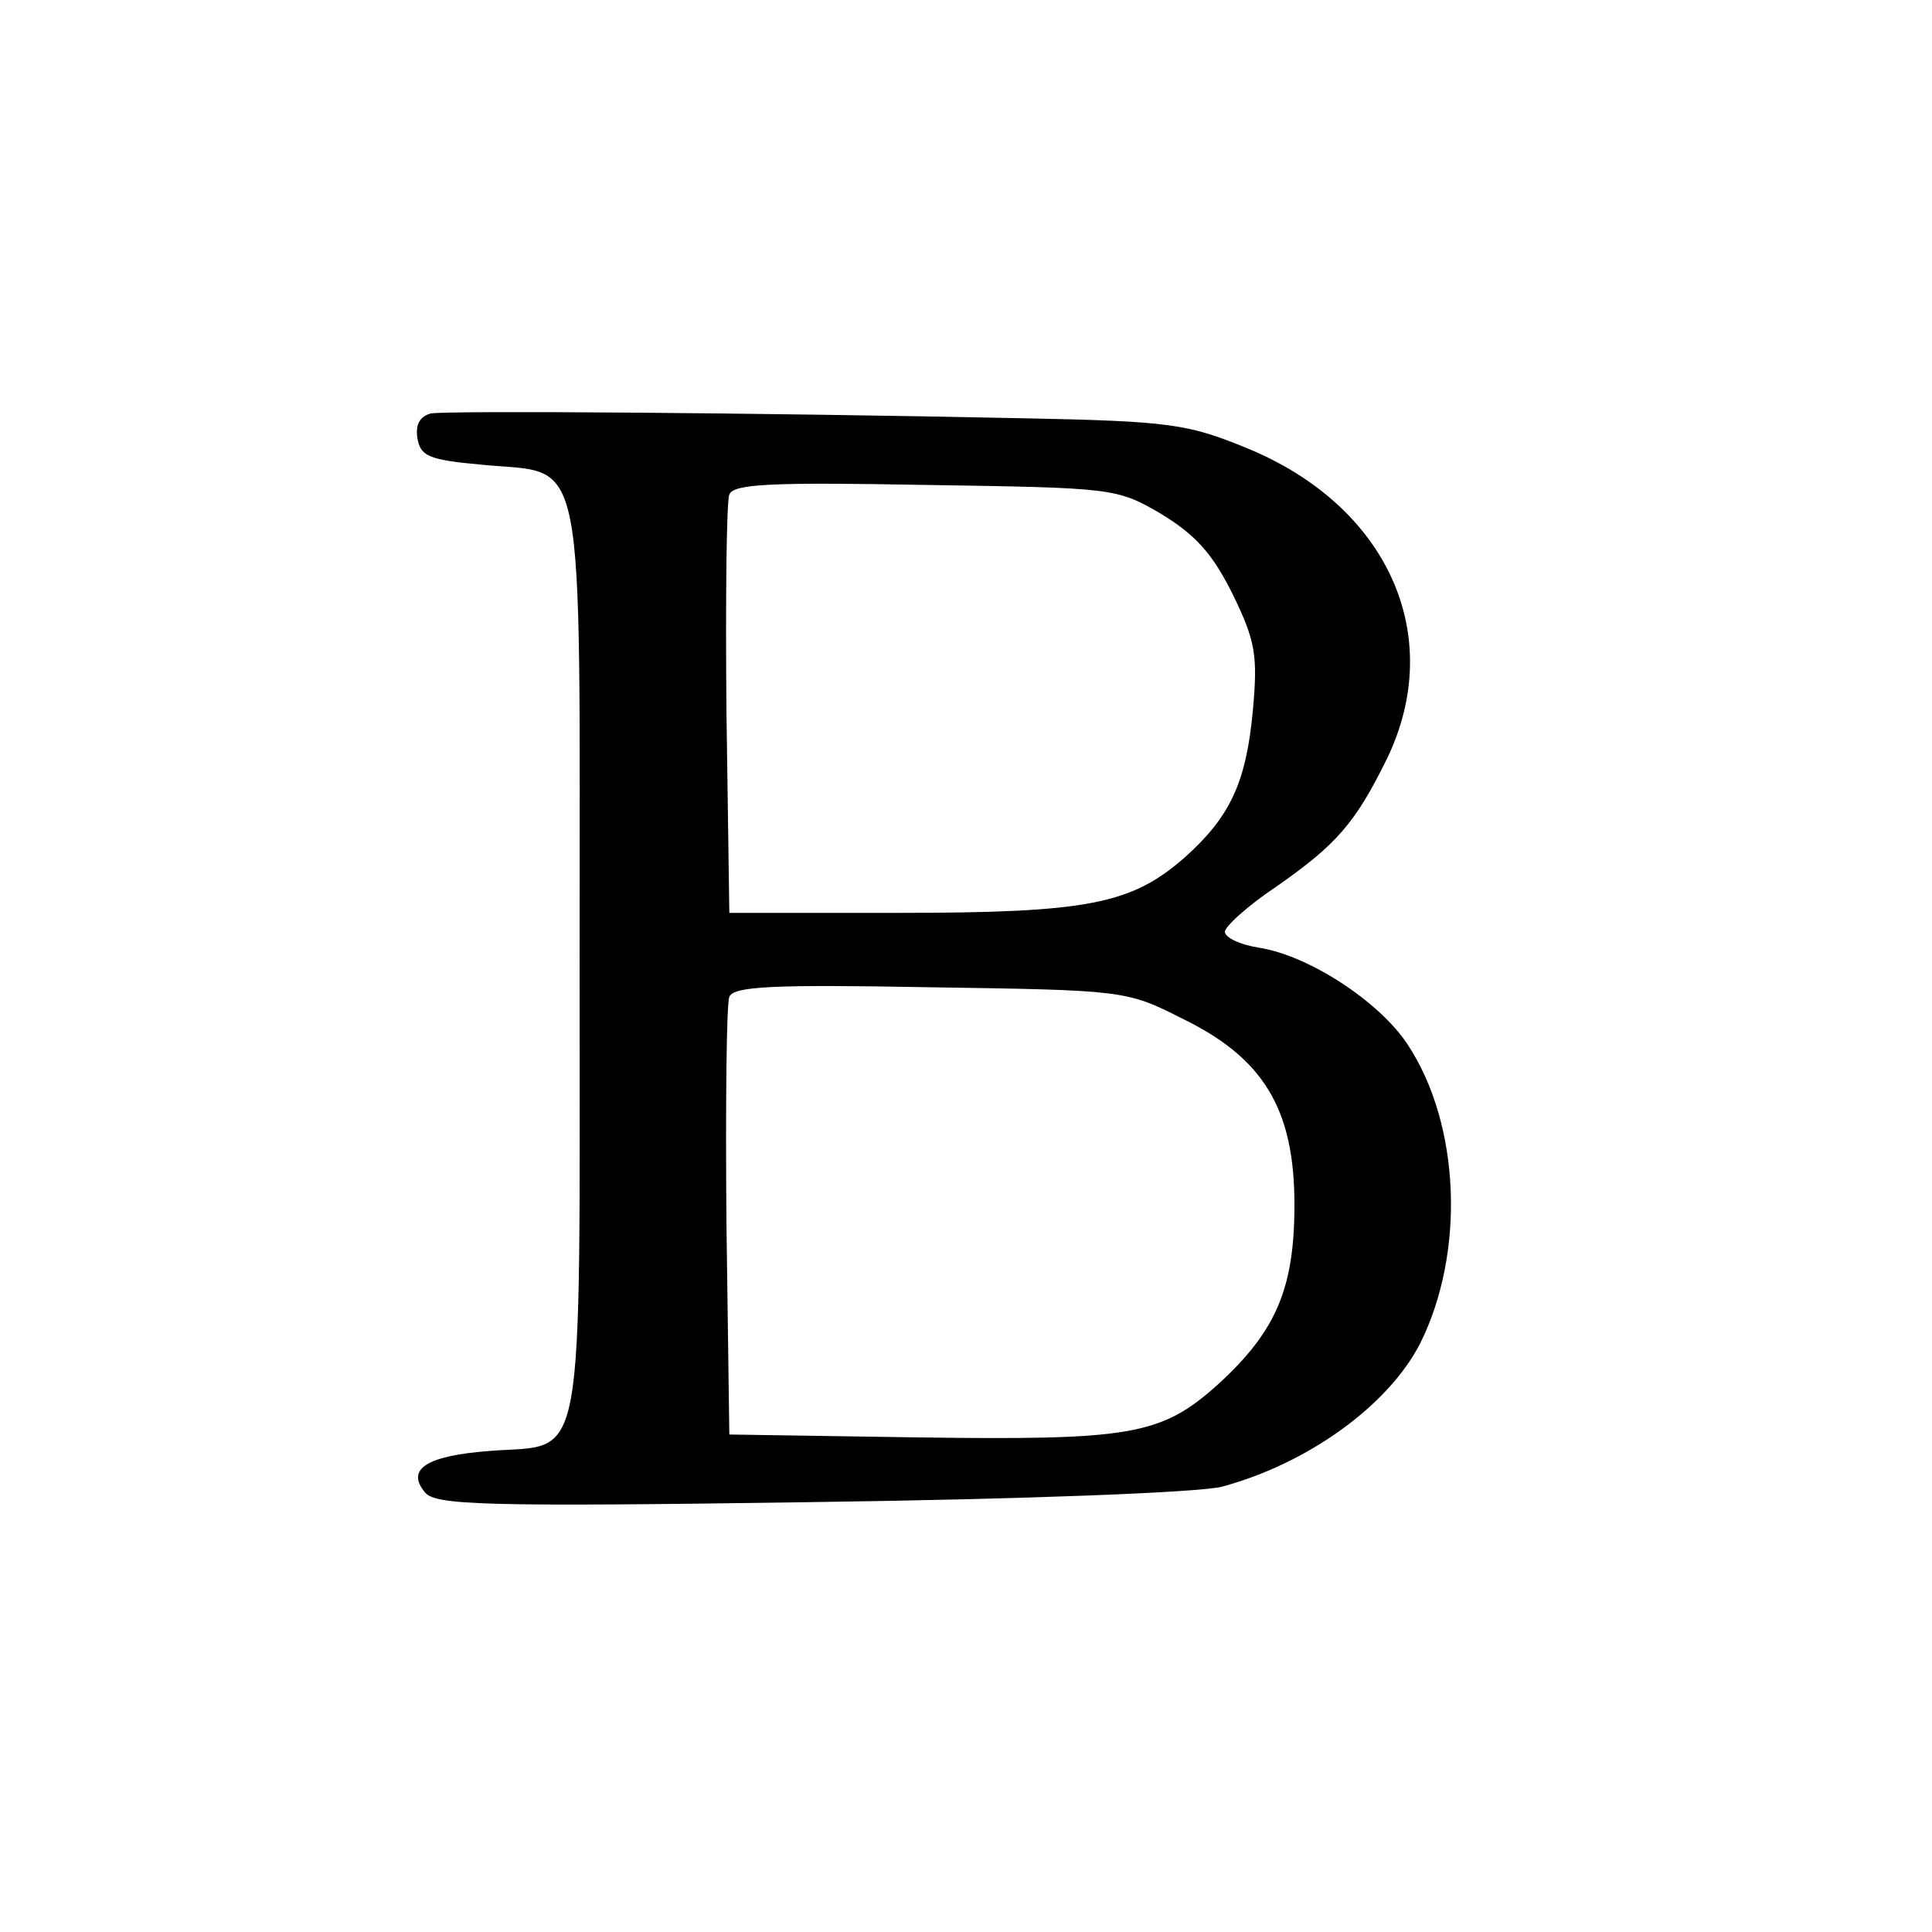 <?xml version="1.0" standalone="no"?>
<!DOCTYPE svg PUBLIC "-//W3C//DTD SVG 20010904//EN"
 "http://www.w3.org/TR/2001/REC-SVG-20010904/DTD/svg10.dtd">
<svg version="1.0" xmlns="http://www.w3.org/2000/svg"
 width="200pt" height="200pt" viewBox="0 0 200 200"
 preserveAspectRatio="xMidYMid meet">
<g transform="translate(0,200) scale(0.1,-0.1)"
fill="#000000" stroke="none">
<path d="M446 1572 c-11 -3 -16 -11 -14 -25 3 -19 11 -23 66 -28 110 -11 102
31 102 -514 0 -539 7 -499 -93 -507 -66 -5 -87 -19 -67 -43 11 -13 58 -15 399
-10 223 3 403 10 426 16 89 24 172 84 205 148 47 94 42 227 -13 310 -29 44
-102 92 -154 100 -19 3 -34 10 -35 16 -1 5 23 27 53 47 63 44 82 66 115 133
61 127 1 261 -145 321 -61 25 -79 28 -231 31 -289 6 -596 8 -614 5z m756 -104
c36 -22 53 -41 74 -83 24 -49 26 -64 21 -120 -7 -76 -24 -111 -71 -153 -55
-48 -100 -57 -296 -57 l-175 0 -3 210 c-1 115 0 216 3 223 4 11 42 13 203 10
194 -3 198 -3 244 -30z m21 -522 c85 -41 117 -94 117 -193 0 -87 -19 -131 -79
-186 -59 -53 -90 -58 -311 -55 l-195 3 -3 220 c-1 121 0 226 3 233 4 11 45 13
207 10 200 -3 204 -3 261 -32z"/>
</g>
</svg>
